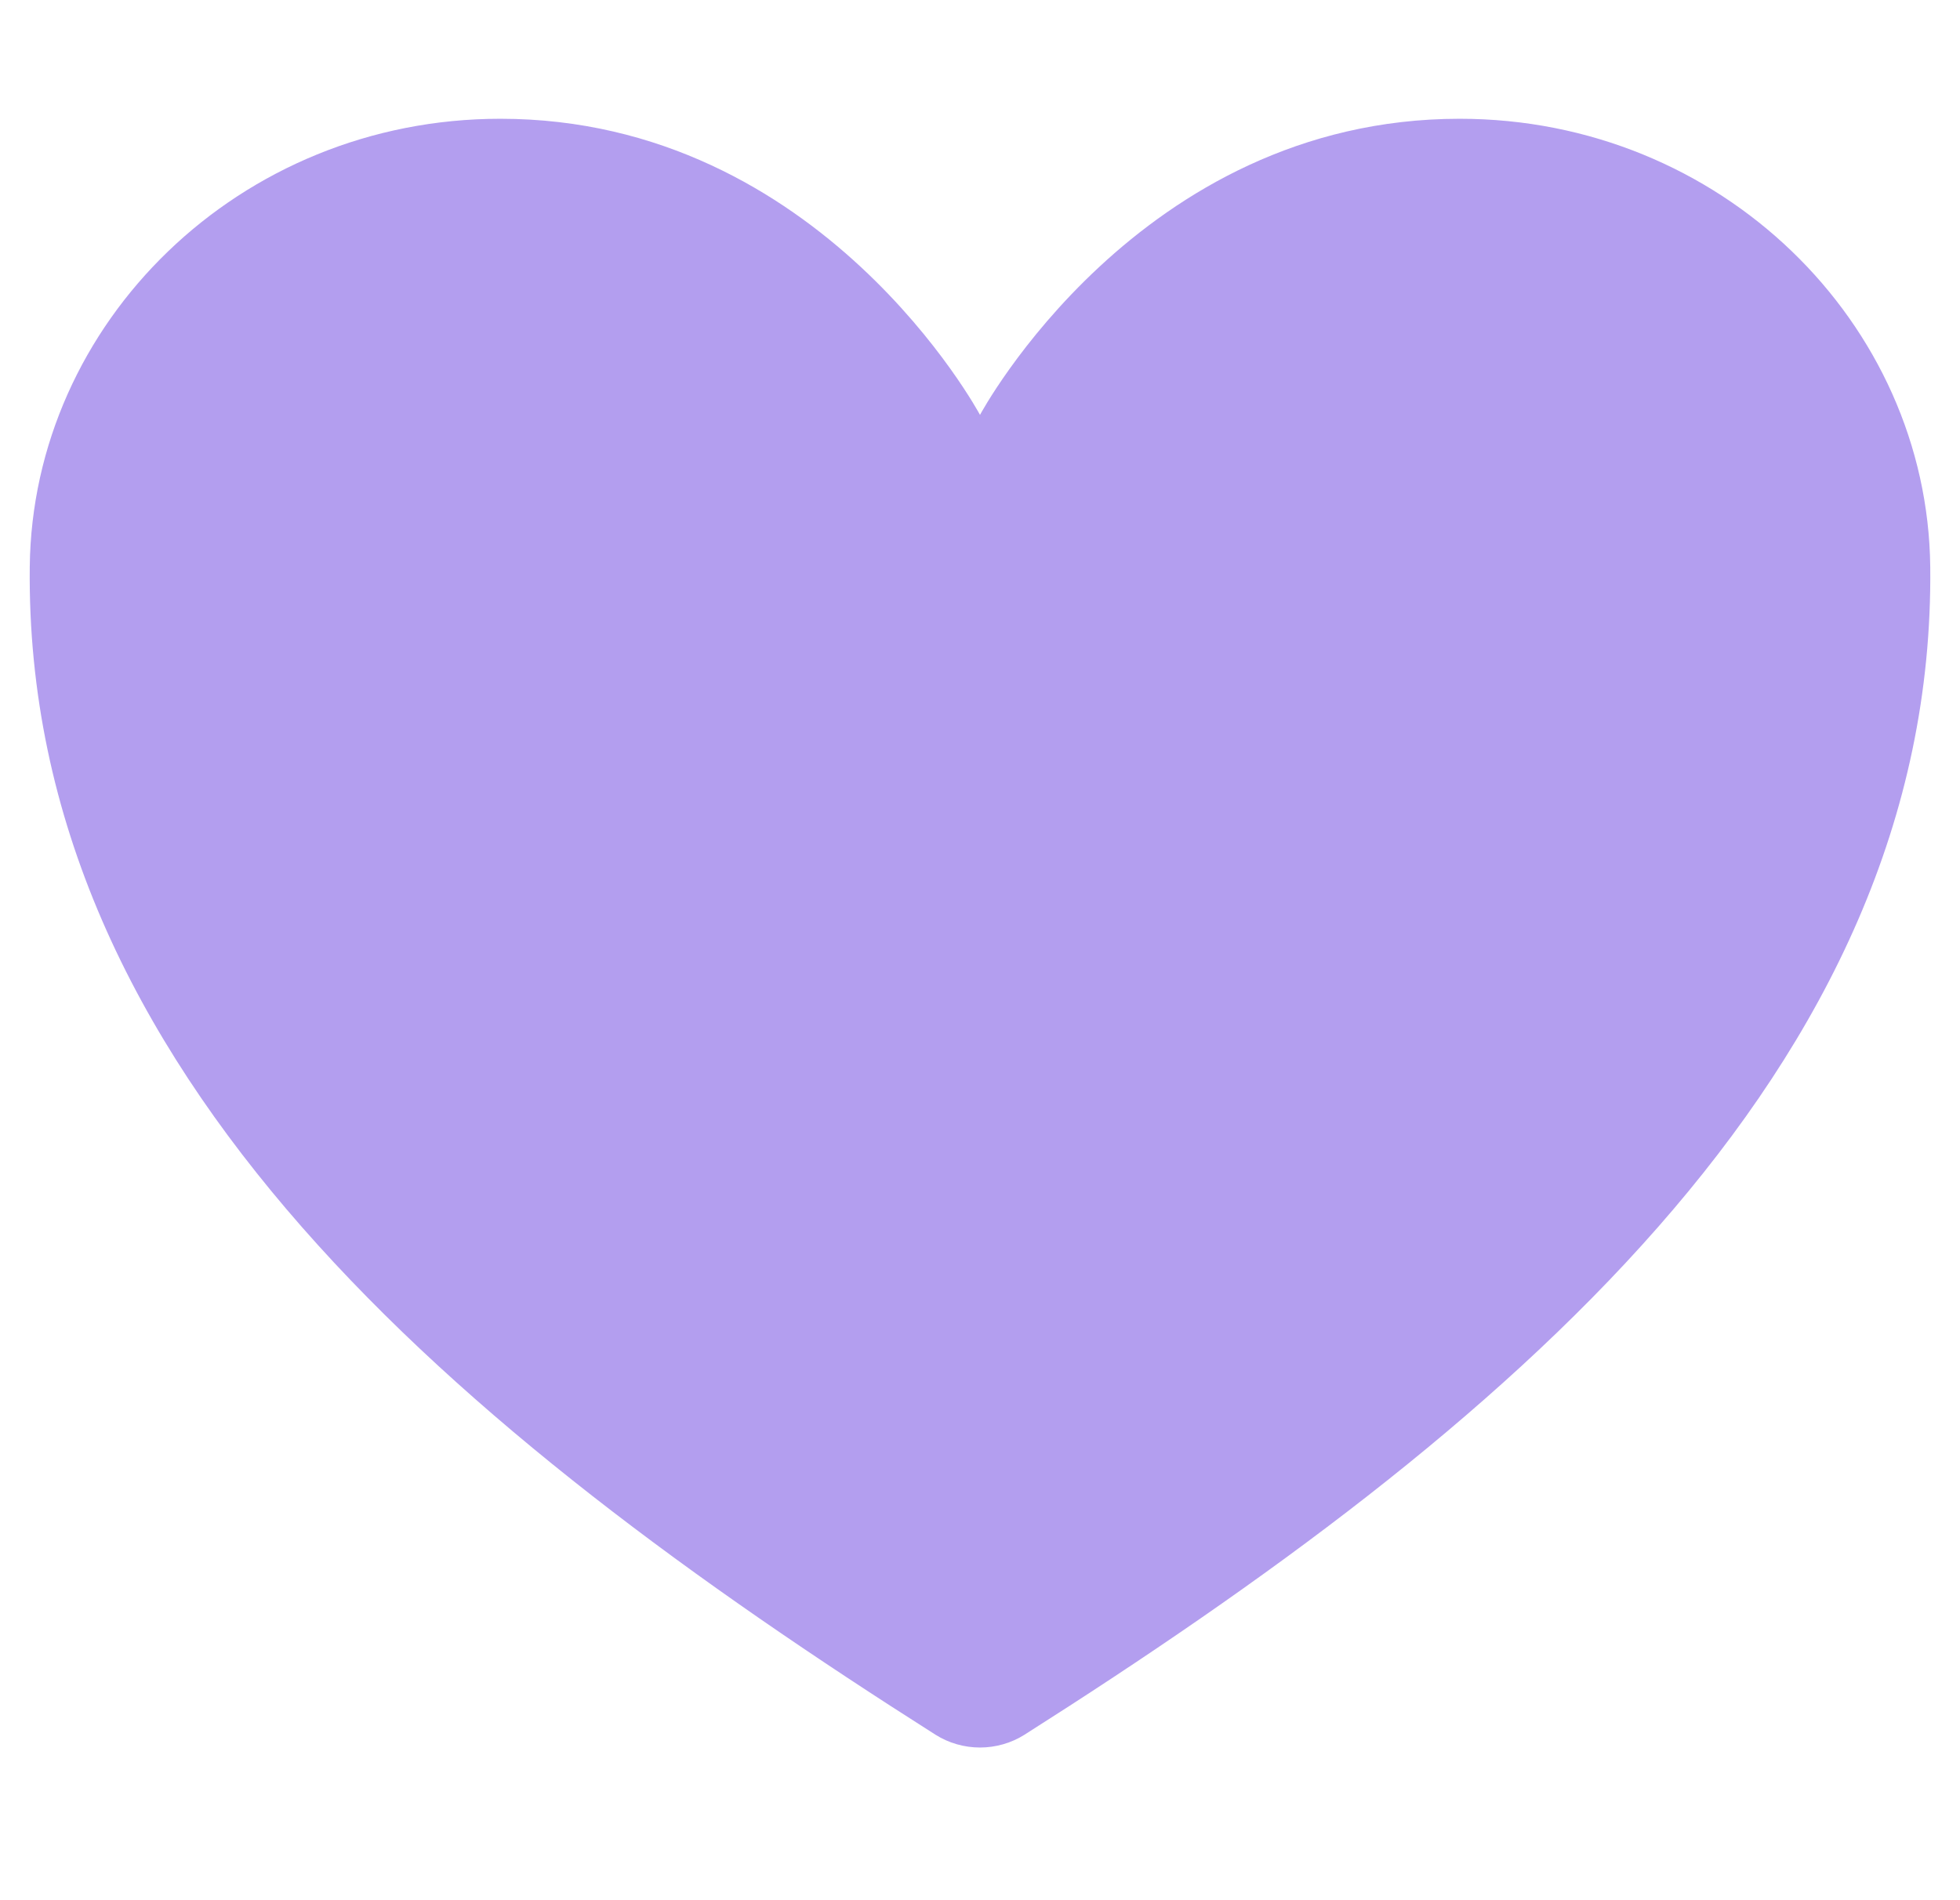 <svg fill="none" viewBox="0 0 33 32" height="32" width="33" xmlns="http://www.w3.org/2000/svg">
  <g clip-path="url(#clip0_21_8976)">
    <path fill="#B39EEF" d="M24.576 2C19.166 2 16.5 6.987 16.5 6.987C16.5 6.987 13.834 2 8.424 2C4.027 2 0.546 5.439 0.501 9.544C0.409 18.063 7.728 24.121 15.75 29.213C15.971 29.353 16.233 29.429 16.5 29.429C16.767 29.429 17.029 29.353 17.25 29.213C25.271 24.121 32.59 18.063 32.499 9.544C32.454 5.439 28.973 2 24.576 2Z"></path>
  </g>
  <defs>
    <clipPath id="clip0_21_8976">
      <rect transform="translate(0.5)" fill="white" height="32" width="32"></rect>
    </clipPath>
  </defs>
</svg>